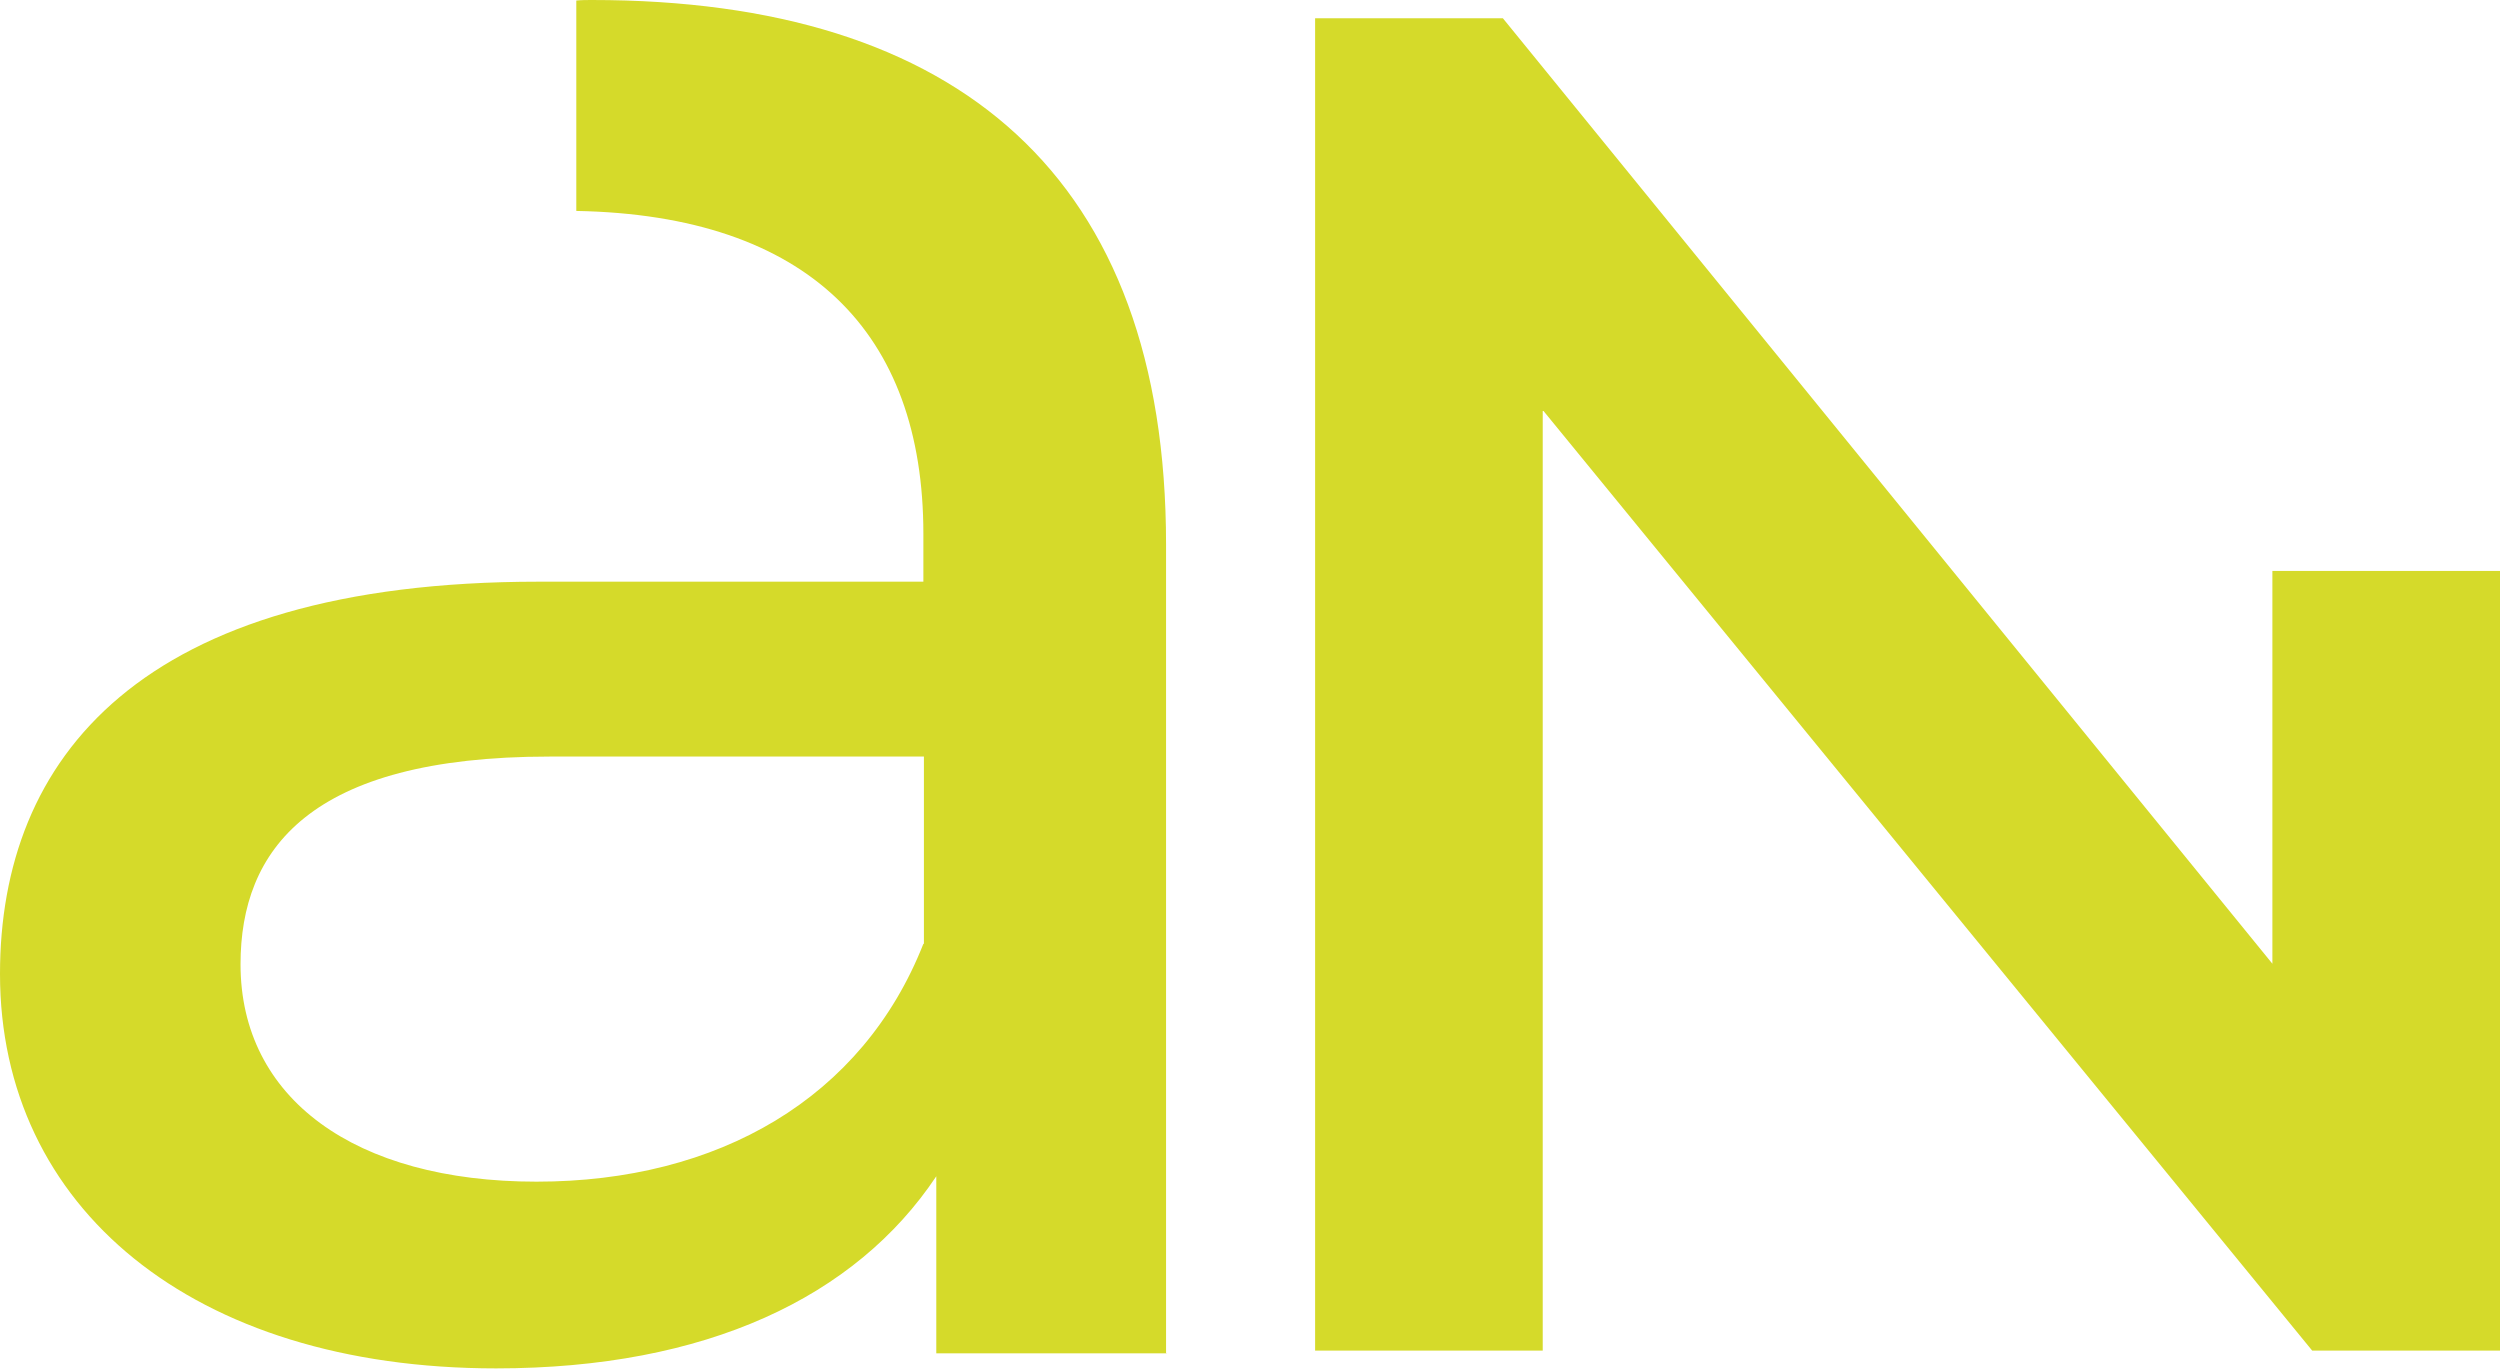 <svg xmlns="http://www.w3.org/2000/svg" id="Layer_1" viewBox="0 0 46.46 25.44"><defs><style>.cls-1{fill:#d5da2a;}</style></defs><polygon class="cls-1" points="24.44 .34 24.44 25.1 28.67 25.1 28.67 7.62 42.97 25.1 46.46 25.1 46.46 10.61 42.23 10.61 42.23 17.91 27.93 .34 24.44 .34"></polygon><path class="cls-1" d="m17.16,17.54c-1.13,2.87-3.81,4.42-7.19,4.42s-5.5-1.55-5.5-4.04c0-2.12,1.27-3.86,5.74-3.86h6.96v3.48Zm4.51,7.62v-15.04C21.67,3.29,17.82,0,11,0c-.1,0-.19,0-.29.01v3.91c4.31.08,6.45,2.26,6.45,6v.89h-7.15C2.59,10.81,0,14.1,0,18.1c0,4.33,3.57,7.33,9.22,7.33,3.9,0,6.68-1.32,8.18-3.57v3.29h4.28Z"></path></svg>